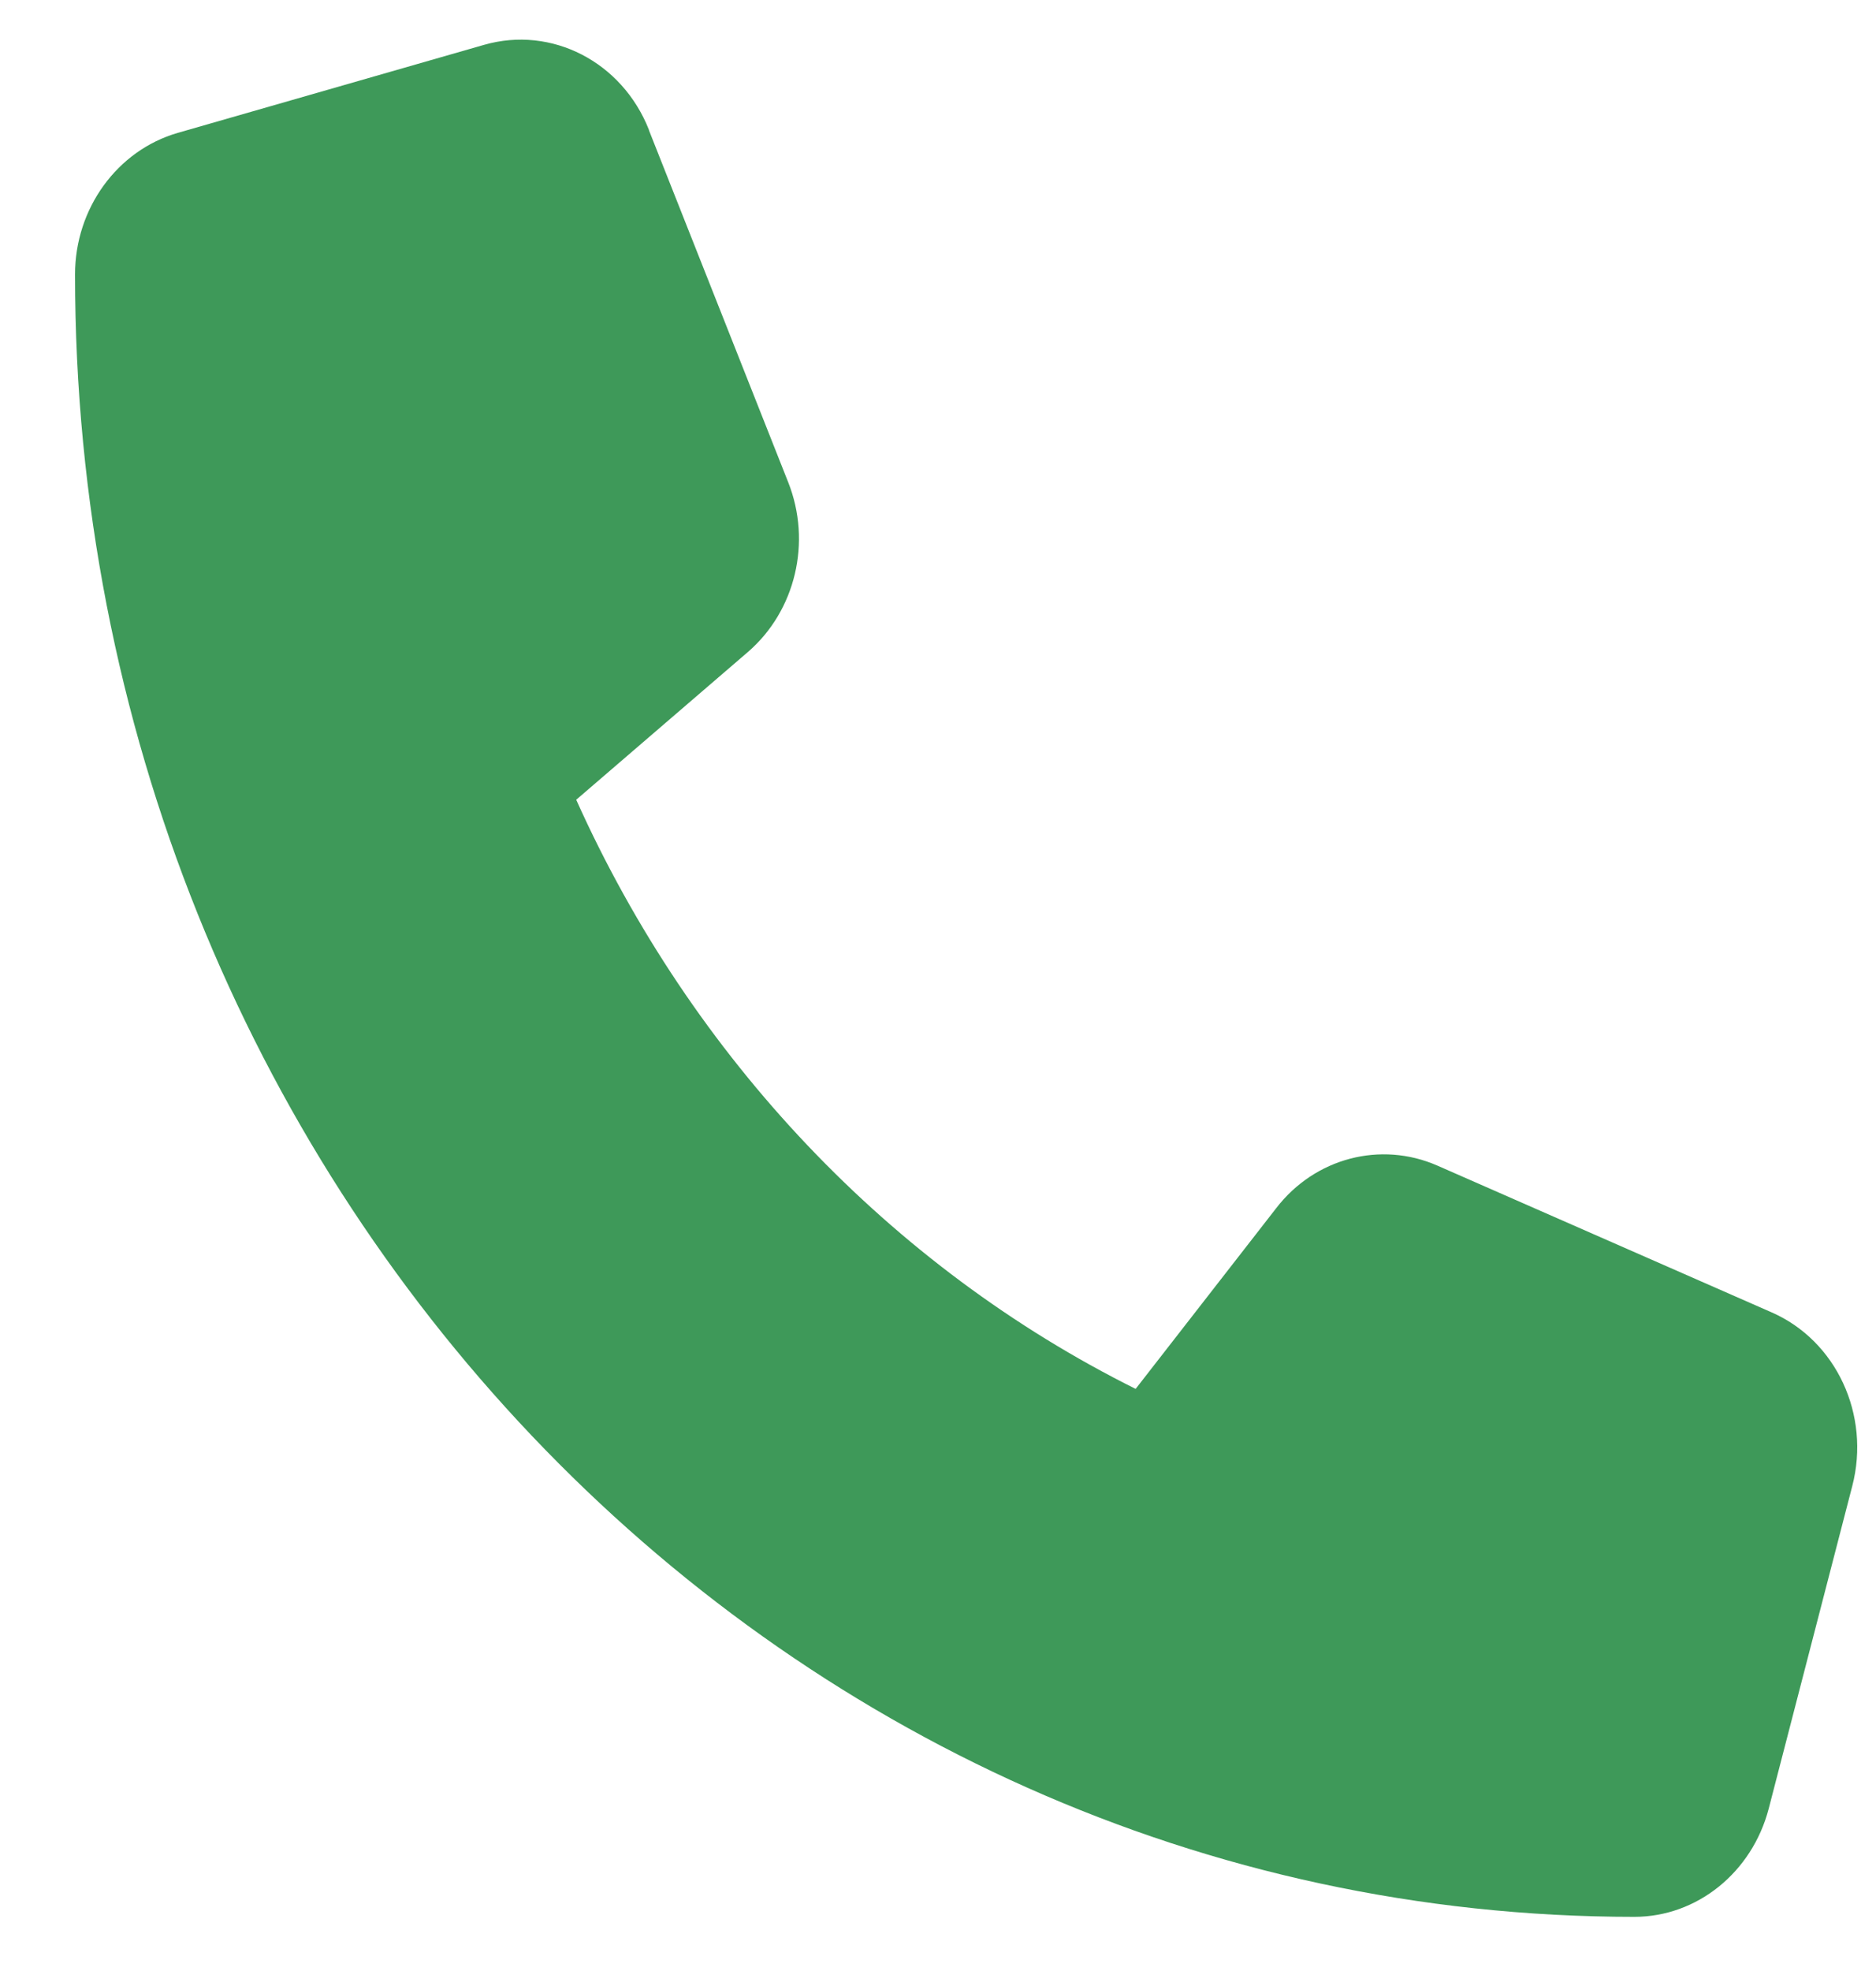<svg width="20" height="21" viewBox="0 0 20 21" fill="none" xmlns="http://www.w3.org/2000/svg">
<path d="M6.919 1.385C6.633 0.658 5.88 0.271 5.16 0.478L1.894 1.416C1.249 1.603 0.8 2.221 0.8 2.924C0.8 12.587 8.244 20.423 17.424 20.423C18.092 20.423 18.678 19.95 18.856 19.271L19.747 15.833C19.944 15.075 19.576 14.283 18.886 13.982L15.324 12.419C14.719 12.154 14.018 12.337 13.606 12.872L12.107 14.798C9.494 13.497 7.379 11.271 6.143 8.521L7.973 6.947C8.481 6.509 8.656 5.775 8.403 5.138L6.919 1.389V1.385Z" fill="#3E9959"/>
</svg>
